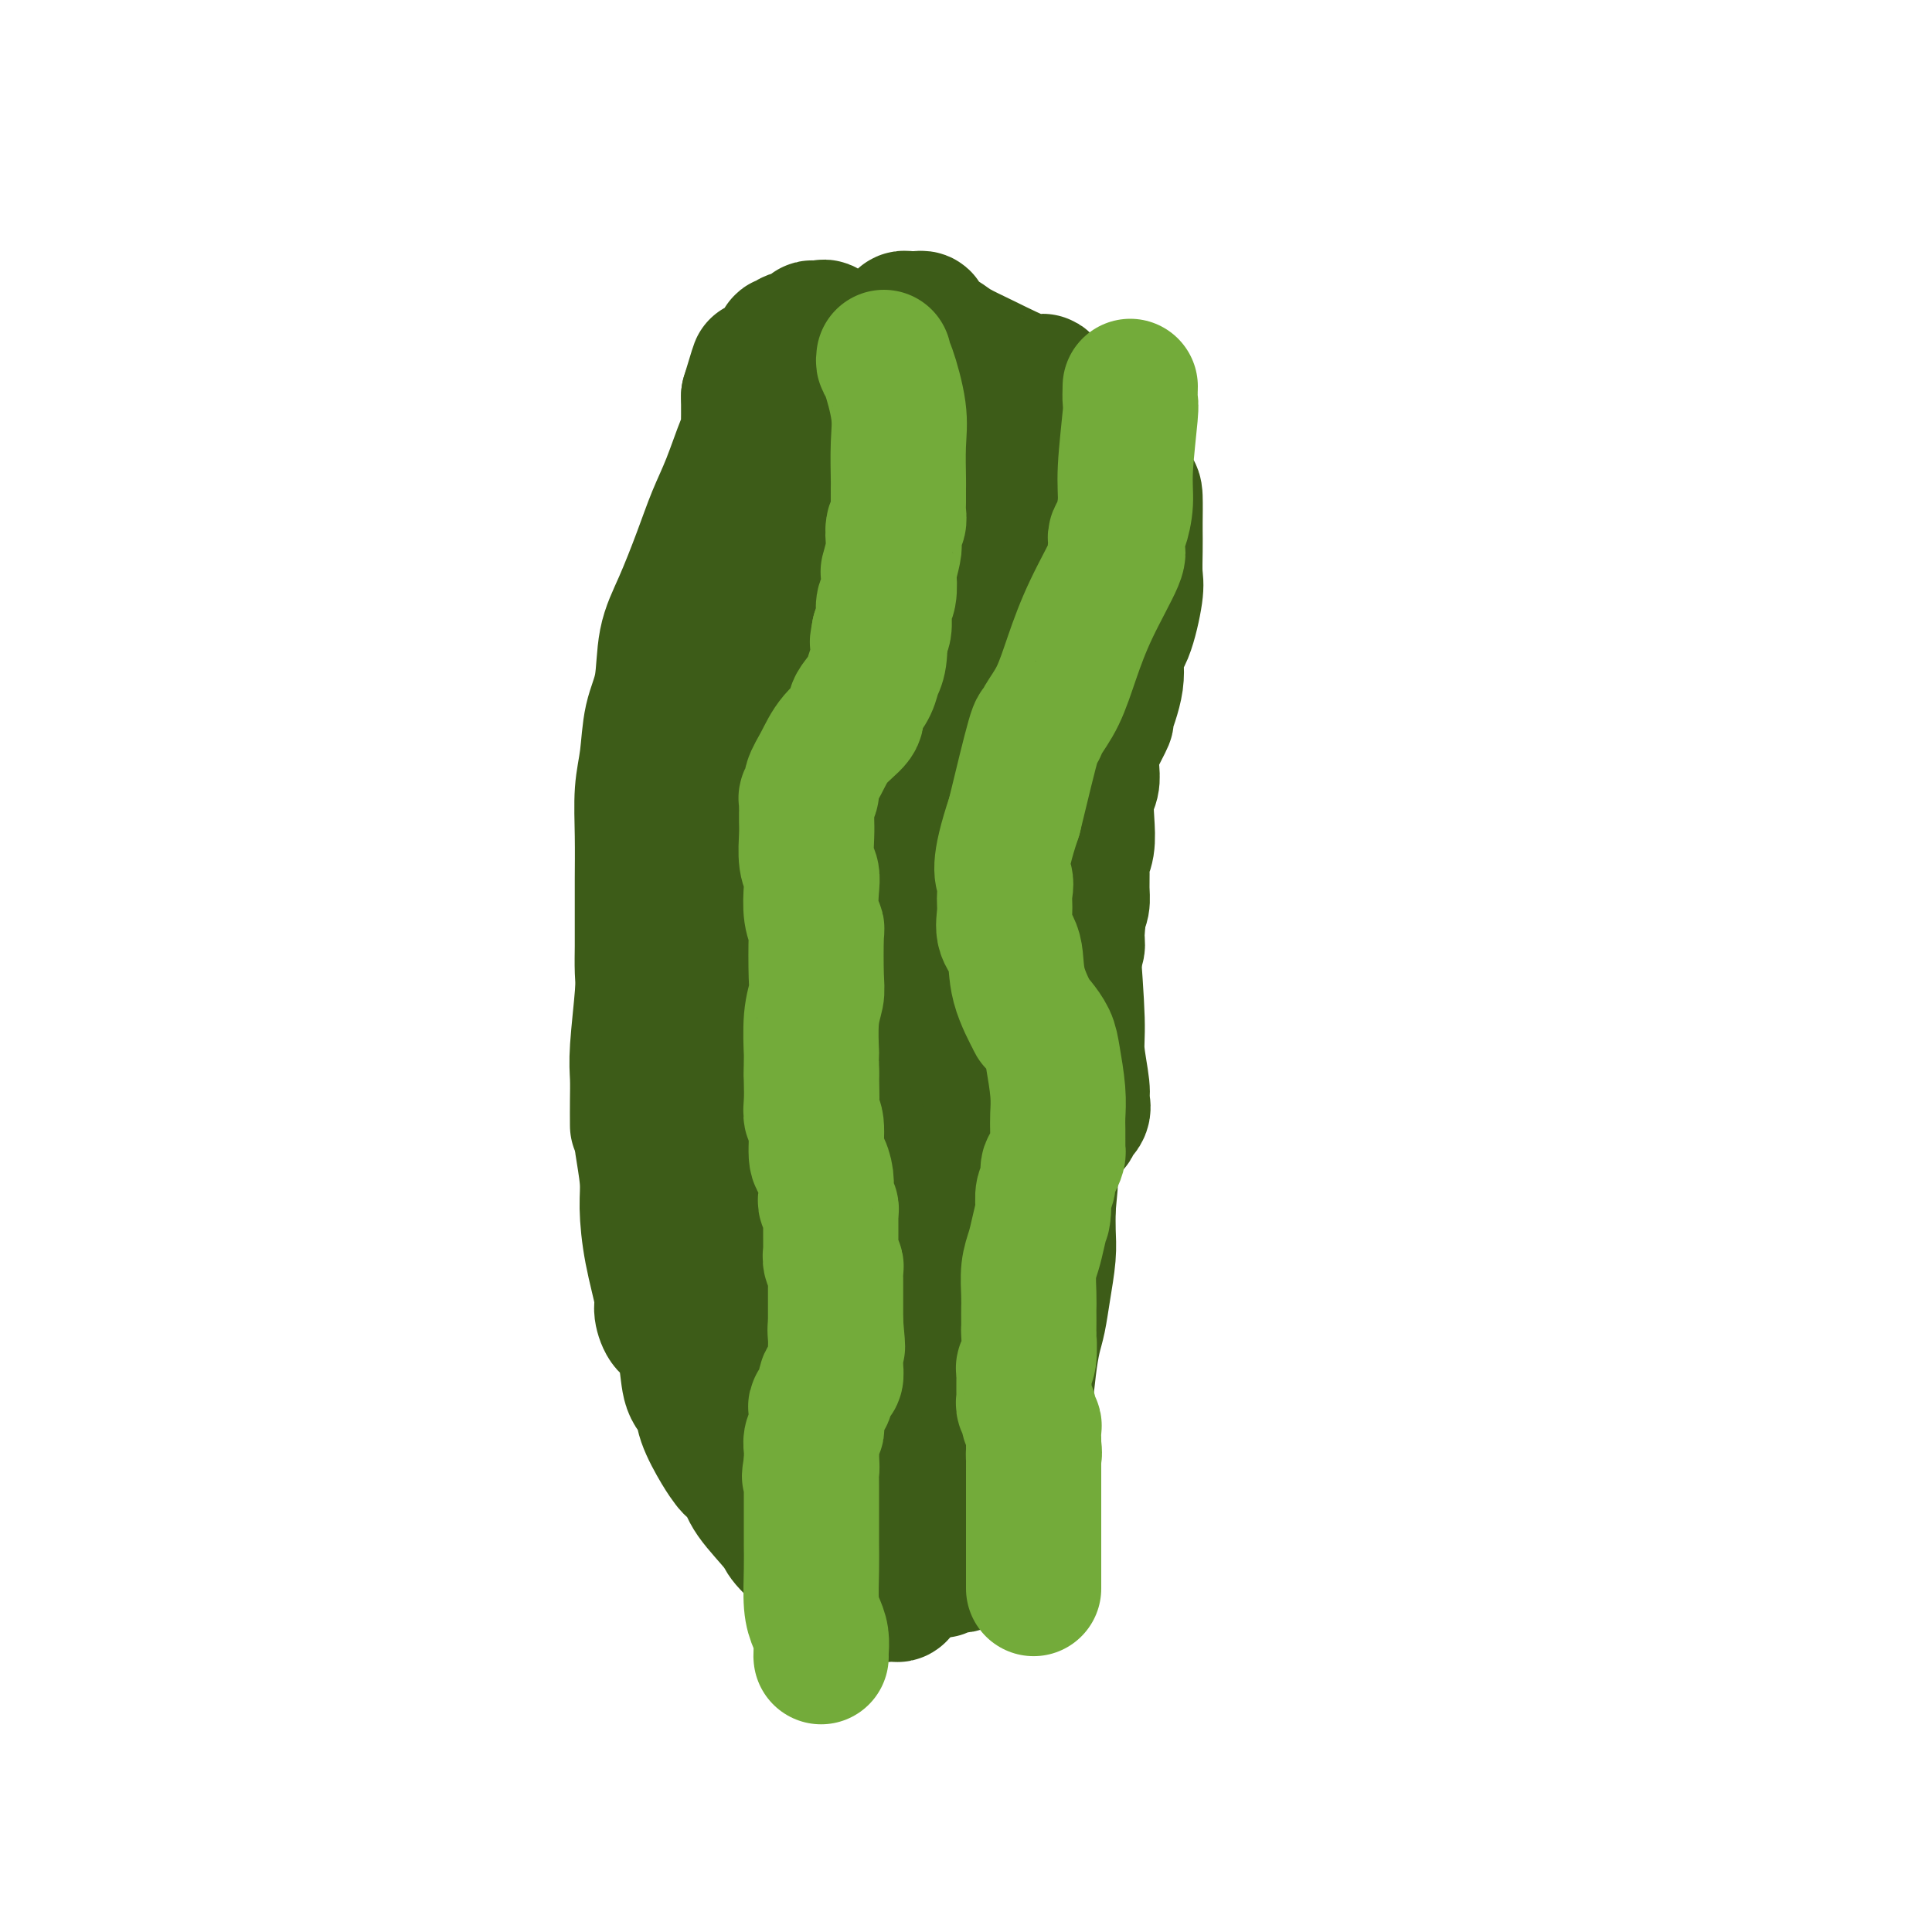 <svg viewBox='0 0 400 400' version='1.1' xmlns='http://www.w3.org/2000/svg' xmlns:xlink='http://www.w3.org/1999/xlink'><g fill='none' stroke='#3D5C18' stroke-width='28' stroke-linecap='round' stroke-linejoin='round'><path d='M132,233c-0.008,-1.648 -0.016,-3.296 0,-5c0.016,-1.704 0.057,-3.465 0,-5c-0.057,-1.535 -0.211,-2.846 0,-6c0.211,-3.154 0.789,-8.152 1,-11c0.211,-2.848 0.057,-3.545 0,-5c-0.057,-1.455 -0.015,-3.666 0,-5c0.015,-1.334 0.003,-1.790 0,-3c-0.003,-1.210 0.002,-3.173 0,-5c-0.002,-1.827 -0.013,-3.516 0,-6c0.013,-2.484 0.049,-5.763 0,-9c-0.049,-3.237 -0.183,-6.433 0,-9c0.183,-2.567 0.684,-4.506 1,-7c0.316,-2.494 0.447,-5.543 1,-8c0.553,-2.457 1.526,-4.322 2,-7c0.474,-2.678 0.447,-6.168 1,-9c0.553,-2.832 1.685,-5.004 3,-8c1.315,-2.996 2.811,-6.815 4,-10c1.189,-3.185 2.070,-5.735 3,-8c0.930,-2.265 1.909,-4.246 3,-7c1.091,-2.754 2.292,-6.282 3,-8c0.708,-1.718 0.922,-1.626 1,-2c0.078,-0.374 0.021,-1.214 0,-2c-0.021,-0.786 -0.006,-1.516 0,-2c0.006,-0.484 0.002,-0.721 0,-1c-0.002,-0.279 -0.000,-0.601 0,-1c0.000,-0.399 0.000,-0.877 0,-1c-0.000,-0.123 -0.000,0.108 0,0c0.000,-0.108 0.000,-0.554 0,-1'/><path d='M155,82c3.267,-10.843 1.435,-4.449 1,-2c-0.435,2.449 0.528,0.953 1,0c0.472,-0.953 0.452,-1.365 1,-2c0.548,-0.635 1.662,-1.494 2,-2c0.338,-0.506 -0.102,-0.660 0,-1c0.102,-0.340 0.744,-0.866 1,-1c0.256,-0.134 0.125,0.122 0,0c-0.125,-0.122 -0.244,-0.624 0,-1c0.244,-0.376 0.851,-0.625 1,-1c0.149,-0.375 -0.161,-0.875 0,-1c0.161,-0.125 0.792,0.124 1,0c0.208,-0.124 -0.008,-0.621 1,-1c1.008,-0.379 3.239,-0.640 4,-1c0.761,-0.360 0.050,-0.820 0,-1c-0.050,-0.180 0.560,-0.081 1,0c0.440,0.081 0.709,0.143 1,0c0.291,-0.143 0.604,-0.493 1,0c0.396,0.493 0.877,1.829 2,3c1.123,1.171 2.890,2.179 4,3c1.110,0.821 1.564,1.456 3,3c1.436,1.544 3.853,3.998 6,5c2.147,1.002 4.024,0.552 5,1c0.976,0.448 1.049,1.794 2,3c0.951,1.206 2.778,2.271 4,3c1.222,0.729 1.840,1.120 3,2c1.160,0.880 2.863,2.247 4,4c1.137,1.753 1.707,3.893 3,6c1.293,2.107 3.310,4.183 5,7c1.690,2.817 3.054,6.376 4,9c0.946,2.624 1.473,4.312 2,6'/><path d='M218,123c2.497,4.753 1.741,2.634 2,3c0.259,0.366 1.534,3.215 2,5c0.466,1.785 0.125,2.505 0,3c-0.125,0.495 -0.033,0.766 0,2c0.033,1.234 0.009,3.431 0,5c-0.009,1.569 -0.002,2.510 0,4c0.002,1.490 0.001,3.530 0,6c-0.001,2.470 -0.000,5.371 0,7c0.000,1.629 0.000,1.987 0,5c-0.000,3.013 -0.000,8.680 0,12c0.000,3.320 0.000,4.291 0,5c-0.000,0.709 -0.000,1.156 0,2c0.000,0.844 0.000,2.086 0,3c-0.000,0.914 -0.000,1.500 0,2c0.000,0.500 0.000,0.916 0,2c-0.000,1.084 -0.000,2.838 0,4c0.000,1.162 0.000,1.733 0,3c-0.000,1.267 -0.000,3.229 0,5c0.000,1.771 0.001,3.349 0,4c-0.001,0.651 -0.004,0.374 0,1c0.004,0.626 0.016,2.154 0,3c-0.016,0.846 -0.060,1.009 0,1c0.060,-0.009 0.224,-0.191 0,1c-0.224,1.191 -0.834,3.757 -1,5c-0.166,1.243 0.114,1.165 0,3c-0.114,1.835 -0.623,5.583 -1,8c-0.377,2.417 -0.623,3.504 -1,5c-0.377,1.496 -0.885,3.401 -1,5c-0.115,1.599 0.161,2.892 0,4c-0.161,1.108 -0.760,2.031 -1,3c-0.240,0.969 -0.120,1.985 0,3'/><path d='M217,247c-0.897,6.489 -0.639,3.711 -1,3c-0.361,-0.711 -1.340,0.644 -2,2c-0.660,1.356 -1.002,2.712 -1,4c0.002,1.288 0.348,2.508 0,4c-0.348,1.492 -1.388,3.255 -3,6c-1.612,2.745 -3.795,6.472 -5,9c-1.205,2.528 -1.432,3.858 -2,5c-0.568,1.142 -1.477,2.098 -2,3c-0.523,0.902 -0.661,1.752 -1,2c-0.339,0.248 -0.878,-0.105 -1,0c-0.122,0.105 0.175,0.669 0,1c-0.175,0.331 -0.821,0.428 -1,1c-0.179,0.572 0.109,1.619 0,2c-0.109,0.381 -0.617,0.096 -1,1c-0.383,0.904 -0.642,2.998 -1,4c-0.358,1.002 -0.814,0.912 -1,1c-0.186,0.088 -0.102,0.352 0,1c0.102,0.648 0.223,1.679 0,2c-0.223,0.321 -0.791,-0.069 -1,0c-0.209,0.069 -0.060,0.596 0,1c0.060,0.404 0.031,0.683 0,1c-0.031,0.317 -0.065,0.670 0,1c0.065,0.330 0.228,0.638 0,1c-0.228,0.362 -0.846,0.780 -1,1c-0.154,0.220 0.156,0.244 0,1c-0.156,0.756 -0.776,2.244 -1,3c-0.224,0.756 -0.050,0.780 0,1c0.050,0.220 -0.025,0.636 0,1c0.025,0.364 0.150,0.675 0,1c-0.150,0.325 -0.575,0.662 -1,1'/><path d='M191,311c-4.018,10.111 -1.063,3.389 0,1c1.063,-2.389 0.233,-0.445 0,1c-0.233,1.445 0.130,2.390 0,3c-0.130,0.610 -0.753,0.885 -1,2c-0.247,1.115 -0.118,3.070 0,4c0.118,0.930 0.224,0.837 0,1c-0.224,0.163 -0.777,0.584 -1,1c-0.223,0.416 -0.115,0.828 0,1c0.115,0.172 0.237,0.105 0,0c-0.237,-0.105 -0.834,-0.248 -1,0c-0.166,0.248 0.099,0.889 0,1c-0.099,0.111 -0.562,-0.306 -1,0c-0.438,0.306 -0.852,1.336 -1,2c-0.148,0.664 -0.028,0.962 0,1c0.028,0.038 -0.034,-0.185 0,0c0.034,0.185 0.163,0.778 0,1c-0.163,0.222 -0.618,0.073 -1,0c-0.382,-0.073 -0.690,-0.071 -1,0c-0.310,0.071 -0.622,0.211 -1,0c-0.378,-0.211 -0.822,-0.775 -1,-1c-0.178,-0.225 -0.089,-0.113 0,0'/><path d='M182,329c-1.587,0.610 -2.053,0.136 -3,0c-0.947,-0.136 -2.373,0.065 -3,0c-0.627,-0.065 -0.455,-0.395 -1,-1c-0.545,-0.605 -1.805,-1.485 -3,-2c-1.195,-0.515 -2.323,-0.665 -3,-1c-0.677,-0.335 -0.901,-0.856 -2,-2c-1.099,-1.144 -3.072,-2.912 -4,-4c-0.928,-1.088 -0.812,-1.495 -2,-3c-1.188,-1.505 -3.682,-4.108 -5,-6c-1.318,-1.892 -1.460,-3.072 -2,-4c-0.540,-0.928 -1.477,-1.603 -2,-2c-0.523,-0.397 -0.630,-0.515 -1,-1c-0.370,-0.485 -1.001,-1.335 -2,-3c-0.999,-1.665 -2.364,-4.145 -3,-6c-0.636,-1.855 -0.541,-3.087 -1,-4c-0.459,-0.913 -1.472,-1.509 -2,-3c-0.528,-1.491 -0.570,-3.878 -1,-6c-0.430,-2.122 -1.246,-3.978 -2,-5c-0.754,-1.022 -1.446,-1.210 -2,-2c-0.554,-0.790 -0.971,-2.182 -1,-3c-0.029,-0.818 0.328,-1.064 0,-3c-0.328,-1.936 -1.342,-5.564 -2,-9c-0.658,-3.436 -0.961,-6.680 -1,-9c-0.039,-2.320 0.186,-3.717 0,-6c-0.186,-2.283 -0.782,-5.451 -1,-7c-0.218,-1.549 -0.058,-1.479 0,-2c0.058,-0.521 0.016,-1.635 0,-2c-0.016,-0.365 -0.004,0.017 0,0c0.004,-0.017 0.001,-0.433 0,-1c-0.001,-0.567 -0.001,-1.283 0,-2'/><path d='M133,230c-0.397,-6.295 0.611,-1.533 1,0c0.389,1.533 0.161,-0.163 0,-1c-0.161,-0.837 -0.254,-0.815 0,-1c0.254,-0.185 0.857,-0.575 1,-1c0.143,-0.425 -0.172,-0.884 0,-1c0.172,-0.116 0.831,0.109 1,0c0.169,-0.109 -0.151,-0.554 0,-1c0.151,-0.446 0.772,-0.894 1,-1c0.228,-0.106 0.061,0.129 0,0c-0.061,-0.129 -0.017,-0.621 0,-1c0.017,-0.379 0.005,-0.643 0,-1c-0.005,-0.357 -0.005,-0.806 0,-1c0.005,-0.194 0.016,-0.134 0,0c-0.016,0.134 -0.057,0.342 0,1c0.057,0.658 0.212,1.766 0,2c-0.212,0.234 -0.790,-0.406 -1,0c-0.210,0.406 -0.053,1.856 0,3c0.053,1.144 0.000,1.980 0,3c-0.000,1.020 0.052,2.225 0,3c-0.052,0.775 -0.208,1.121 0,2c0.208,0.879 0.780,2.291 1,3c0.220,0.709 0.089,0.714 0,1c-0.089,0.286 -0.137,0.853 0,2c0.137,1.147 0.459,2.874 1,4c0.541,1.126 1.299,1.649 2,4c0.701,2.351 1.343,6.529 2,10c0.657,3.471 1.328,6.236 2,9'/><path d='M144,268c1.654,6.837 2.288,10.429 3,13c0.712,2.571 1.500,4.122 2,6c0.500,1.878 0.711,4.083 1,7c0.289,2.917 0.656,6.547 1,8c0.344,1.453 0.667,0.728 1,1c0.333,0.272 0.677,1.541 1,2c0.323,0.459 0.624,0.108 1,0c0.376,-0.108 0.825,0.027 1,0c0.175,-0.027 0.074,-0.218 0,0c-0.074,0.218 -0.121,0.843 0,1c0.121,0.157 0.410,-0.154 1,0c0.590,0.154 1.482,0.773 2,1c0.518,0.227 0.664,0.061 1,0c0.336,-0.061 0.863,-0.016 1,0c0.137,0.016 -0.115,0.004 0,0c0.115,-0.004 0.598,-0.001 1,0c0.402,0.001 0.724,0.000 1,0c0.276,-0.000 0.508,-0.000 1,0c0.492,0.000 1.246,0.000 2,0'/><path d='M165,307c2.467,0.774 1.635,0.207 2,0c0.365,-0.207 1.929,-0.056 3,0c1.071,0.056 1.650,0.015 2,0c0.350,-0.015 0.471,-0.005 1,0c0.529,0.005 1.465,0.004 2,0c0.535,-0.004 0.668,-0.011 1,0c0.332,0.011 0.862,0.041 1,0c0.138,-0.041 -0.117,-0.153 0,0c0.117,0.153 0.607,0.571 1,0c0.393,-0.571 0.691,-2.133 1,-3c0.309,-0.867 0.629,-1.041 1,-1c0.371,0.041 0.794,0.296 1,0c0.206,-0.296 0.197,-1.142 1,-2c0.803,-0.858 2.420,-1.728 4,-3c1.580,-1.272 3.125,-2.947 4,-4c0.875,-1.053 1.082,-1.484 2,-3c0.918,-1.516 2.547,-4.117 3,-6c0.453,-1.883 -0.270,-3.046 0,-4c0.270,-0.954 1.533,-1.697 2,-3c0.467,-1.303 0.137,-3.165 0,-5c-0.137,-1.835 -0.082,-3.643 0,-5c0.082,-1.357 0.191,-2.262 0,-3c-0.191,-0.738 -0.682,-1.310 -1,-3c-0.318,-1.690 -0.464,-4.497 -1,-6c-0.536,-1.503 -1.464,-1.703 -2,-3c-0.536,-1.297 -0.682,-3.693 -1,-7c-0.318,-3.307 -0.809,-7.527 -1,-12c-0.191,-4.473 -0.082,-9.199 0,-12c0.082,-2.801 0.137,-3.677 0,-5c-0.137,-1.323 -0.468,-3.092 0,-5c0.468,-1.908 1.734,-3.954 3,-6'/><path d='M194,206c1.002,-6.256 2.006,-7.895 3,-10c0.994,-2.105 1.979,-4.676 3,-7c1.021,-2.324 2.077,-4.401 3,-7c0.923,-2.599 1.711,-5.718 2,-7c0.289,-1.282 0.078,-0.725 0,-1c-0.078,-0.275 -0.023,-1.381 0,-2c0.023,-0.619 0.014,-0.752 0,-1c-0.014,-0.248 -0.033,-0.611 0,-1c0.033,-0.389 0.117,-0.803 0,-1c-0.117,-0.197 -0.437,-0.176 -1,0c-0.563,0.176 -1.370,0.508 -2,1c-0.630,0.492 -1.083,1.143 -2,2c-0.917,0.857 -2.298,1.920 -3,3c-0.702,1.080 -0.724,2.176 -1,3c-0.276,0.824 -0.807,1.376 -1,2c-0.193,0.624 -0.048,1.318 0,2c0.048,0.682 -0.002,1.351 0,2c0.002,0.649 0.057,1.279 0,2c-0.057,0.721 -0.226,1.532 0,3c0.226,1.468 0.845,3.594 1,6c0.155,2.406 -0.155,5.092 0,7c0.155,1.908 0.774,3.037 1,4c0.226,0.963 0.060,1.760 0,5c-0.060,3.240 -0.014,8.924 0,13c0.014,4.076 -0.004,6.543 0,8c0.004,1.457 0.030,1.905 0,3c-0.030,1.095 -0.116,2.838 0,4c0.116,1.162 0.433,1.745 0,2c-0.433,0.255 -1.617,0.184 -2,1c-0.383,0.816 0.033,2.519 0,4c-0.033,1.481 -0.517,2.741 -1,4'/><path d='M194,250c-0.848,2.261 -1.469,2.414 -2,3c-0.531,0.586 -0.973,1.606 -1,2c-0.027,0.394 0.362,0.162 0,0c-0.362,-0.162 -1.476,-0.254 -2,0c-0.524,0.254 -0.458,0.855 -1,1c-0.542,0.145 -1.692,-0.167 -2,0c-0.308,0.167 0.225,0.812 0,1c-0.225,0.188 -1.209,-0.080 -2,1c-0.791,1.080 -1.388,3.507 -2,5c-0.612,1.493 -1.240,2.050 -2,3c-0.760,0.950 -1.654,2.292 -2,3c-0.346,0.708 -0.145,0.781 0,1c0.145,0.219 0.235,0.583 0,1c-0.235,0.417 -0.795,0.885 -1,1c-0.205,0.115 -0.055,-0.124 0,1c0.055,1.124 0.015,3.611 0,5c-0.015,1.389 -0.004,1.681 0,2c0.004,0.319 0.001,0.664 0,1c-0.001,0.336 -0.000,0.663 0,1c0.000,0.337 0.000,0.686 0,1c-0.000,0.314 -0.000,0.595 0,1c0.000,0.405 0.000,0.935 0,1c-0.000,0.065 -0.000,-0.333 0,0c0.000,0.333 0.000,1.399 0,2c-0.000,0.601 -0.000,0.739 0,1c0.000,0.261 0.000,0.646 0,1c-0.000,0.354 -0.000,0.677 0,1'/><path d='M177,290c-0.114,3.499 0.101,1.746 -1,0c-1.101,-1.746 -3.516,-3.485 -5,-5c-1.484,-1.515 -2.035,-2.805 -3,-4c-0.965,-1.195 -2.342,-2.293 -3,-3c-0.658,-0.707 -0.596,-1.021 -1,-2c-0.404,-0.979 -1.275,-2.622 -2,-4c-0.725,-1.378 -1.305,-2.490 -2,-4c-0.695,-1.510 -1.507,-3.417 -3,-9c-1.493,-5.583 -3.669,-14.843 -5,-21c-1.331,-6.157 -1.816,-9.212 -2,-12c-0.184,-2.788 -0.065,-5.310 0,-7c0.065,-1.690 0.077,-2.550 0,-3c-0.077,-0.450 -0.241,-0.492 0,-1c0.241,-0.508 0.888,-1.482 1,-4c0.112,-2.518 -0.310,-6.579 0,-9c0.310,-2.421 1.351,-3.203 2,-5c0.649,-1.797 0.906,-4.610 1,-6c0.094,-1.390 0.024,-1.358 0,-2c-0.024,-0.642 -0.002,-1.958 0,-3c0.002,-1.042 -0.014,-1.810 0,-3c0.014,-1.190 0.060,-2.804 0,-4c-0.060,-1.196 -0.227,-1.976 0,-4c0.227,-2.024 0.846,-5.291 1,-7c0.154,-1.709 -0.158,-1.858 0,-3c0.158,-1.142 0.787,-3.277 1,-5c0.213,-1.723 0.010,-3.033 0,-4c-0.010,-0.967 0.173,-1.589 1,-4c0.827,-2.411 2.300,-6.611 3,-10c0.700,-3.389 0.629,-5.968 1,-8c0.371,-2.032 1.186,-3.516 2,-5'/><path d='M163,129c1.249,-5.504 0.873,-5.763 1,-6c0.127,-0.237 0.759,-0.452 1,-1c0.241,-0.548 0.092,-1.430 0,-2c-0.092,-0.570 -0.127,-0.829 0,-1c0.127,-0.171 0.416,-0.253 1,-1c0.584,-0.747 1.463,-2.157 2,-3c0.537,-0.843 0.732,-1.119 1,-2c0.268,-0.881 0.608,-2.369 1,-4c0.392,-1.631 0.837,-3.406 1,-4c0.163,-0.594 0.044,-0.005 0,0c-0.044,0.005 -0.012,-0.572 0,-1c0.012,-0.428 0.006,-0.706 0,-1c-0.006,-0.294 -0.012,-0.604 0,-1c0.012,-0.396 0.042,-0.880 0,-1c-0.042,-0.120 -0.155,0.123 0,0c0.155,-0.123 0.577,-0.611 1,-1c0.423,-0.389 0.846,-0.679 1,-1c0.154,-0.321 0.041,-0.674 0,-1c-0.041,-0.326 -0.008,-0.624 0,-1c0.008,-0.376 -0.009,-0.830 0,-1c0.009,-0.170 0.044,-0.056 0,0c-0.044,0.056 -0.166,0.054 0,0c0.166,-0.054 0.619,-0.158 1,0c0.381,0.158 0.691,0.579 1,1'/><path d='M175,97c2.019,-4.998 1.066,-1.493 1,0c-0.066,1.493 0.756,0.973 1,1c0.244,0.027 -0.089,0.602 0,1c0.089,0.398 0.600,0.619 1,1c0.400,0.381 0.690,0.921 1,1c0.310,0.079 0.641,-0.305 1,0c0.359,0.305 0.746,1.297 1,2c0.254,0.703 0.375,1.118 1,2c0.625,0.882 1.754,2.233 3,4c1.246,1.767 2.611,3.952 4,6c1.389,2.048 2.804,3.960 5,6c2.196,2.040 5.175,4.208 7,6c1.825,1.792 2.496,3.206 3,4c0.504,0.794 0.842,0.967 2,2c1.158,1.033 3.136,2.928 4,4c0.864,1.072 0.612,1.323 1,3c0.388,1.677 1.414,4.780 2,7c0.586,2.220 0.730,3.556 2,9c1.270,5.444 3.665,14.995 5,22c1.335,7.005 1.611,11.462 2,17c0.389,5.538 0.891,12.155 1,16c0.109,3.845 -0.175,4.918 0,7c0.175,2.082 0.810,5.172 1,7c0.190,1.828 -0.066,2.392 0,3c0.066,0.608 0.453,1.259 0,2c-0.453,0.741 -1.748,1.570 -2,2c-0.252,0.430 0.537,0.461 0,1c-0.537,0.539 -2.402,1.588 -4,3c-1.598,1.412 -2.930,3.188 -4,5c-1.070,1.812 -1.877,3.661 -3,6c-1.123,2.339 -2.561,5.170 -4,8'/><path d='M207,255c-3.100,4.359 -2.350,1.756 -2,1c0.350,-0.756 0.301,0.333 0,1c-0.301,0.667 -0.854,0.911 -1,1c-0.146,0.089 0.115,0.024 0,0c-0.115,-0.024 -0.605,-0.006 -1,0c-0.395,0.006 -0.694,-0.002 -1,0c-0.306,0.002 -0.617,0.012 -1,0c-0.383,-0.012 -0.838,-0.045 -1,0c-0.162,0.045 -0.032,0.170 0,0c0.032,-0.170 -0.033,-0.634 0,-1c0.033,-0.366 0.165,-0.636 0,-1c-0.165,-0.364 -0.626,-0.824 -1,-1c-0.374,-0.176 -0.660,-0.068 -1,-1c-0.340,-0.932 -0.732,-2.904 -1,-4c-0.268,-1.096 -0.412,-1.317 -1,-4c-0.588,-2.683 -1.621,-7.828 -2,-12c-0.379,-4.172 -0.104,-7.370 0,-13c0.104,-5.630 0.037,-13.690 0,-18c-0.037,-4.310 -0.045,-4.868 0,-7c0.045,-2.132 0.142,-5.838 1,-10c0.858,-4.162 2.479,-8.778 3,-12c0.521,-3.222 -0.056,-5.048 0,-7c0.056,-1.952 0.744,-4.028 1,-6c0.256,-1.972 0.079,-3.838 0,-5c-0.079,-1.162 -0.060,-1.618 0,-3c0.060,-1.382 0.160,-3.690 0,-5c-0.160,-1.310 -0.582,-1.622 -1,-3c-0.418,-1.378 -0.834,-3.822 -1,-5c-0.166,-1.178 -0.083,-1.089 0,-1'/><path d='M197,139c-0.552,-3.992 -0.931,-2.971 -1,-3c-0.069,-0.029 0.174,-1.107 0,-2c-0.174,-0.893 -0.765,-1.602 -1,-2c-0.235,-0.398 -0.114,-0.485 0,-1c0.114,-0.515 0.223,-1.458 0,-2c-0.223,-0.542 -0.777,-0.683 -1,-1c-0.223,-0.317 -0.115,-0.811 0,-1c0.115,-0.189 0.238,-0.072 0,0c-0.238,0.072 -0.838,0.100 -1,0c-0.162,-0.100 0.112,-0.328 0,0c-0.112,0.328 -0.612,1.211 -1,2c-0.388,0.789 -0.666,1.485 -1,3c-0.334,1.515 -0.724,3.848 -1,5c-0.276,1.152 -0.439,1.122 -1,2c-0.561,0.878 -1.522,2.664 -2,4c-0.478,1.336 -0.475,2.223 -1,3c-0.525,0.777 -1.577,1.444 -4,7c-2.423,5.556 -6.216,15.999 -10,27c-3.784,11.001 -7.560,22.558 -10,32c-2.440,9.442 -3.543,16.767 -4,23c-0.457,6.233 -0.266,11.373 0,14c0.266,2.627 0.607,2.739 1,3c0.393,0.261 0.837,0.669 1,1c0.163,0.331 0.044,0.583 0,1c-0.044,0.417 -0.012,0.997 0,1c0.012,0.003 0.003,-0.571 0,0c-0.003,0.571 -0.002,2.285 0,4'/><path d='M160,259c0.216,4.209 -0.244,2.733 0,3c0.244,0.267 1.192,2.278 2,5c0.808,2.722 1.474,6.154 2,8c0.526,1.846 0.910,2.106 1,3c0.090,0.894 -0.116,2.422 0,3c0.116,0.578 0.552,0.205 1,0c0.448,-0.205 0.908,-0.244 1,0c0.092,0.244 -0.184,0.770 0,1c0.184,0.230 0.828,0.163 1,0c0.172,-0.163 -0.127,-0.423 0,0c0.127,0.423 0.679,1.529 1,2c0.321,0.471 0.412,0.308 1,1c0.588,0.692 1.674,2.241 2,3c0.326,0.759 -0.109,0.728 0,1c0.109,0.272 0.761,0.846 1,1c0.239,0.154 0.064,-0.113 0,0c-0.064,0.113 -0.017,0.606 0,1c0.017,0.394 0.003,0.687 0,1c-0.003,0.313 0.006,0.644 0,1c-0.006,0.356 -0.026,0.737 0,1c0.026,0.263 0.100,0.408 0,1c-0.100,0.592 -0.372,1.631 0,3c0.372,1.369 1.388,3.068 2,5c0.612,1.932 0.819,4.097 1,6c0.181,1.903 0.338,3.544 1,5c0.662,1.456 1.831,2.728 3,4'/><path d='M180,318c3.338,9.472 1.683,3.652 1,2c-0.683,-1.652 -0.394,0.864 0,2c0.394,1.136 0.893,0.893 1,1c0.107,0.107 -0.179,0.565 0,1c0.179,0.435 0.822,0.849 1,1c0.178,0.151 -0.111,0.041 0,0c0.111,-0.041 0.621,-0.011 1,0c0.379,0.011 0.626,0.003 1,0c0.374,-0.003 0.874,-0.001 1,0c0.126,0.001 -0.121,0.000 0,0c0.121,-0.000 0.611,-0.000 1,0c0.389,0.000 0.678,0.000 1,0c0.322,-0.000 0.678,0.000 1,0c0.322,-0.000 0.611,-0.000 1,0c0.389,0.000 0.877,0.000 1,0c0.123,-0.000 -0.121,-0.000 0,0c0.121,0.000 0.605,0.001 1,0c0.395,-0.001 0.701,-0.004 1,0c0.299,0.004 0.591,0.015 1,0c0.409,-0.015 0.936,-0.056 1,0c0.064,0.056 -0.334,0.208 0,0c0.334,-0.208 1.399,-0.777 2,-1c0.601,-0.223 0.739,-0.098 1,0c0.261,0.098 0.646,0.171 1,0c0.354,-0.171 0.677,-0.585 1,-1'/><path d='M200,323c2.586,-0.306 0.552,-0.072 0,0c-0.552,0.072 0.377,-0.018 1,0c0.623,0.018 0.938,0.145 1,0c0.062,-0.145 -0.129,-0.560 0,-1c0.129,-0.440 0.577,-0.905 1,-1c0.423,-0.095 0.819,0.178 1,0c0.181,-0.178 0.146,-0.808 0,-1c-0.146,-0.192 -0.404,0.056 0,0c0.404,-0.056 1.471,-0.414 2,-1c0.529,-0.586 0.520,-1.399 1,-2c0.480,-0.601 1.449,-0.991 2,-2c0.551,-1.009 0.683,-2.638 1,-4c0.317,-1.362 0.817,-2.458 1,-3c0.183,-0.542 0.049,-0.528 0,-1c-0.049,-0.472 -0.013,-1.428 0,-2c0.013,-0.572 0.003,-0.761 0,-1c-0.003,-0.239 0.002,-0.528 0,-1c-0.002,-0.472 -0.012,-1.128 0,-2c0.012,-0.872 0.045,-1.959 0,-3c-0.045,-1.041 -0.167,-2.037 0,-3c0.167,-0.963 0.622,-1.893 1,-4c0.378,-2.107 0.679,-5.392 1,-8c0.321,-2.608 0.660,-4.538 1,-6c0.340,-1.462 0.679,-2.455 1,-4c0.321,-1.545 0.622,-3.641 1,-6c0.378,-2.359 0.833,-4.981 1,-7c0.167,-2.019 0.048,-3.434 0,-5c-0.048,-1.566 -0.024,-3.283 0,-5'/><path d='M217,250c0.928,-9.450 0.249,-4.074 0,-3c-0.249,1.074 -0.067,-2.154 0,-4c0.067,-1.846 0.018,-2.311 0,-3c-0.018,-0.689 -0.005,-1.602 0,-2c0.005,-0.398 0.002,-0.281 0,-1c-0.002,-0.719 -0.005,-2.276 0,-3c0.005,-0.724 0.016,-0.617 0,-1c-0.016,-0.383 -0.061,-1.255 0,-2c0.061,-0.745 0.226,-1.362 0,-2c-0.226,-0.638 -0.844,-1.298 -1,-2c-0.156,-0.702 0.151,-1.445 0,-2c-0.151,-0.555 -0.758,-0.922 -1,-1c-0.242,-0.078 -0.117,0.134 0,0c0.117,-0.134 0.228,-0.614 0,-1c-0.228,-0.386 -0.793,-0.677 -1,-1c-0.207,-0.323 -0.054,-0.678 0,-1c0.054,-0.322 0.011,-0.610 0,-1c-0.011,-0.390 0.011,-0.882 0,-1c-0.011,-0.118 -0.055,0.139 0,0c0.055,-0.139 0.211,-0.674 0,-1c-0.211,-0.326 -0.787,-0.443 -1,-1c-0.213,-0.557 -0.061,-1.554 0,-2c0.061,-0.446 0.031,-0.342 0,-1c-0.031,-0.658 -0.063,-2.079 0,-3c0.063,-0.921 0.220,-1.341 0,-2c-0.220,-0.659 -0.819,-1.555 -1,-2c-0.181,-0.445 0.055,-0.439 0,-1c-0.055,-0.561 -0.399,-1.690 -1,-3c-0.601,-1.310 -1.457,-2.803 -2,-4c-0.543,-1.197 -0.771,-2.099 -1,-3'/><path d='M208,196c-2.363,-6.693 -3.771,-5.926 -5,-6c-1.229,-0.074 -2.279,-0.990 -4,-3c-1.721,-2.010 -4.111,-5.113 -6,-7c-1.889,-1.887 -3.276,-2.558 -4,-3c-0.724,-0.442 -0.785,-0.656 -1,-1c-0.215,-0.344 -0.586,-0.817 -1,-1c-0.414,-0.183 -0.872,-0.075 -1,0c-0.128,0.075 0.074,0.117 0,0c-0.074,-0.117 -0.424,-0.394 -1,0c-0.576,0.394 -1.378,1.457 -2,2c-0.622,0.543 -1.064,0.565 -1,1c0.064,0.435 0.634,1.284 0,2c-0.634,0.716 -2.471,1.298 -3,2c-0.529,0.702 0.251,1.524 0,2c-0.251,0.476 -1.534,0.606 -2,1c-0.466,0.394 -0.114,1.051 0,2c0.114,0.949 -0.011,2.190 0,3c0.011,0.810 0.157,1.188 0,2c-0.157,0.812 -0.616,2.058 -1,4c-0.384,1.942 -0.692,4.581 -1,7c-0.308,2.419 -0.618,4.619 -1,8c-0.382,3.381 -0.838,7.944 -1,10c-0.162,2.056 -0.029,1.606 0,3c0.029,1.394 -0.045,4.633 0,7c0.045,2.367 0.208,3.861 0,5c-0.208,1.139 -0.787,1.922 -1,3c-0.213,1.078 -0.061,2.451 0,4c0.061,1.549 0.030,3.275 0,5'/><path d='M172,248c-1.083,11.476 -0.290,7.165 0,6c0.290,-1.165 0.078,0.815 0,2c-0.078,1.185 -0.021,1.576 0,2c0.021,0.424 0.007,0.880 0,1c-0.007,0.120 -0.006,-0.097 0,0c0.006,0.097 0.016,0.508 0,0c-0.016,-0.508 -0.057,-1.934 0,-3c0.057,-1.066 0.211,-1.771 0,-4c-0.211,-2.229 -0.789,-5.983 0,-15c0.789,-9.017 2.943,-23.297 4,-41c1.057,-17.703 1.016,-38.831 1,-50c-0.016,-11.169 -0.007,-12.381 0,-15c0.007,-2.619 0.013,-6.644 0,-9c-0.013,-2.356 -0.045,-3.041 0,-4c0.045,-0.959 0.166,-2.192 0,-3c-0.166,-0.808 -0.619,-1.192 -1,-2c-0.381,-0.808 -0.691,-2.040 -1,-3c-0.309,-0.960 -0.619,-1.647 -1,-3c-0.381,-1.353 -0.834,-3.371 -1,-5c-0.166,-1.629 -0.044,-2.870 0,-4c0.044,-1.130 0.012,-2.148 0,-3c-0.012,-0.852 -0.003,-1.538 0,-2c0.003,-0.462 0.001,-0.701 0,-1c-0.001,-0.299 -0.000,-0.658 0,-1c0.000,-0.342 0.000,-0.666 0,-1c-0.000,-0.334 -0.000,-0.677 0,-1c0.000,-0.323 0.000,-0.625 0,-1c-0.000,-0.375 -0.000,-0.821 0,-1c0.000,-0.179 0.000,-0.089 0,0'/><path d='M173,87c-0.618,-9.080 -0.165,-2.279 0,0c0.165,2.279 0.040,0.037 0,-1c-0.040,-1.037 0.003,-0.869 0,-1c-0.003,-0.131 -0.053,-0.560 0,-1c0.053,-0.440 0.209,-0.892 0,-1c-0.209,-0.108 -0.784,0.129 -1,0c-0.216,-0.129 -0.073,-0.623 0,-1c0.073,-0.377 0.075,-0.637 0,-1c-0.075,-0.363 -0.227,-0.829 0,-1c0.227,-0.171 0.834,-0.047 1,0c0.166,0.047 -0.109,0.017 0,0c0.109,-0.017 0.603,-0.019 1,0c0.397,0.019 0.698,0.060 1,0c0.302,-0.060 0.607,-0.222 1,0c0.393,0.222 0.875,0.829 1,1c0.125,0.171 -0.107,-0.094 0,0c0.107,0.094 0.554,0.547 1,1'/><path d='M178,82c1.183,0.094 1.141,-0.171 1,0c-0.141,0.171 -0.382,0.776 0,1c0.382,0.224 1.385,0.066 2,0c0.615,-0.066 0.841,-0.039 1,0c0.159,0.039 0.250,0.091 1,0c0.750,-0.091 2.160,-0.324 4,0c1.840,0.324 4.111,1.204 8,2c3.889,0.796 9.396,1.509 12,2c2.604,0.491 2.305,0.759 3,1c0.695,0.241 2.383,0.455 3,1c0.617,0.545 0.163,1.422 0,2c-0.163,0.578 -0.033,0.858 0,1c0.033,0.142 -0.029,0.146 0,0c0.029,-0.146 0.148,-0.442 0,0c-0.148,0.442 -0.565,1.621 -1,2c-0.435,0.379 -0.890,-0.042 -1,0c-0.110,0.042 0.125,0.547 0,1c-0.125,0.453 -0.611,0.853 -1,1c-0.389,0.147 -0.683,0.042 -1,0c-0.317,-0.042 -0.659,-0.021 -1,0'/><path d='M208,96c-0.726,0.965 -0.041,-0.122 0,-1c0.041,-0.878 -0.563,-1.548 -1,-2c-0.437,-0.452 -0.709,-0.688 -1,-1c-0.291,-0.312 -0.601,-0.702 -1,-1c-0.399,-0.298 -0.885,-0.503 -1,-1c-0.115,-0.497 0.143,-1.285 0,-2c-0.143,-0.715 -0.686,-1.359 -1,-2c-0.314,-0.641 -0.399,-1.281 -1,-2c-0.601,-0.719 -1.719,-1.517 -2,-2c-0.281,-0.483 0.275,-0.651 0,-1c-0.275,-0.349 -1.382,-0.879 -2,-1c-0.618,-0.121 -0.746,0.166 -1,0c-0.254,-0.166 -0.635,-0.784 -1,-1c-0.365,-0.216 -0.714,-0.029 -1,0c-0.286,0.029 -0.511,-0.101 -1,0c-0.489,0.101 -1.244,0.434 -2,0c-0.756,-0.434 -1.513,-1.636 -2,-2c-0.487,-0.364 -0.705,0.109 -1,0c-0.295,-0.109 -0.668,-0.800 -1,-1c-0.332,-0.200 -0.625,0.091 -1,0c-0.375,-0.091 -0.833,-0.563 -1,-1c-0.167,-0.437 -0.045,-0.838 0,-1c0.045,-0.162 0.012,-0.085 0,0c-0.012,0.085 -0.003,0.177 0,0c0.003,-0.177 0.001,-0.622 0,-1c-0.001,-0.378 -0.000,-0.689 0,-1'/><path d='M186,72c-0.138,-0.786 0.015,-0.749 0,-1c-0.015,-0.251 -0.200,-0.788 0,-1c0.200,-0.212 0.786,-0.098 1,0c0.214,0.098 0.057,0.180 0,0c-0.057,-0.180 -0.012,-0.623 0,-1c0.012,-0.377 -0.008,-0.690 0,-1c0.008,-0.310 0.043,-0.619 0,-1c-0.043,-0.381 -0.166,-0.835 0,-1c0.166,-0.165 0.619,-0.042 1,0c0.381,0.042 0.690,0.001 1,0c0.310,-0.001 0.622,0.037 1,0c0.378,-0.037 0.821,-0.150 1,0c0.179,0.150 0.092,0.564 0,1c-0.092,0.436 -0.189,0.893 0,1c0.189,0.107 0.664,-0.136 1,0c0.336,0.136 0.534,0.651 1,1c0.466,0.349 1.200,0.533 2,1c0.800,0.467 1.666,1.218 3,2c1.334,0.782 3.135,1.596 6,3c2.865,1.404 6.792,3.398 9,4c2.208,0.602 2.695,-0.189 3,0c0.305,0.189 0.428,1.359 1,2c0.572,0.641 1.592,0.755 2,1c0.408,0.245 0.204,0.623 0,1'/><path d='M219,83c4.580,2.636 1.529,0.726 1,0c-0.529,-0.726 1.463,-0.267 2,0c0.537,0.267 -0.381,0.342 0,1c0.381,0.658 2.060,1.900 3,3c0.940,1.100 1.142,2.059 2,3c0.858,0.941 2.374,1.863 3,3c0.626,1.137 0.364,2.488 1,4c0.636,1.512 2.171,3.186 3,4c0.829,0.814 0.954,0.767 1,2c0.046,1.233 0.014,3.746 0,5c-0.014,1.254 -0.009,1.249 0,2c0.009,0.751 0.022,2.257 0,4c-0.022,1.743 -0.081,3.722 0,5c0.081,1.278 0.301,1.853 0,4c-0.301,2.147 -1.122,5.864 -2,8c-0.878,2.136 -1.811,2.690 -2,4c-0.189,1.310 0.366,3.375 0,6c-0.366,2.625 -1.653,5.808 -2,7c-0.347,1.192 0.248,0.392 0,1c-0.248,0.608 -1.338,2.626 -2,4c-0.662,1.374 -0.896,2.106 -1,3c-0.104,0.894 -0.080,1.951 0,3c0.080,1.049 0.214,2.091 0,3c-0.214,0.909 -0.775,1.684 -1,3c-0.225,1.316 -0.113,3.174 0,5c0.113,1.826 0.227,3.619 0,5c-0.227,1.381 -0.796,2.348 -1,3c-0.204,0.652 -0.044,0.989 0,2c0.044,1.011 -0.026,2.695 0,4c0.026,1.305 0.150,2.230 0,3c-0.150,0.770 -0.575,1.385 -1,2'/><path d='M223,189c-1.852,12.906 -0.482,4.672 0,2c0.482,-2.672 0.077,0.219 0,2c-0.077,1.781 0.176,2.452 0,3c-0.176,0.548 -0.779,0.973 -1,2c-0.221,1.027 -0.059,2.658 0,4c0.059,1.342 0.016,2.396 0,3c-0.016,0.604 -0.003,0.757 0,2c0.003,1.243 -0.003,3.576 0,5c0.003,1.424 0.015,1.941 0,3c-0.015,1.059 -0.055,2.661 0,4c0.055,1.339 0.207,2.414 0,3c-0.207,0.586 -0.772,0.682 -1,1c-0.228,0.318 -0.118,0.859 0,1c0.118,0.141 0.243,-0.117 0,0c-0.243,0.117 -0.853,0.608 -1,1c-0.147,0.392 0.171,0.686 0,1c-0.171,0.314 -0.829,0.648 -1,1c-0.171,0.352 0.146,0.721 0,1c-0.146,0.279 -0.754,0.467 -1,1c-0.246,0.533 -0.128,1.412 0,2c0.128,0.588 0.268,0.887 0,1c-0.268,0.113 -0.945,0.040 -1,0c-0.055,-0.040 0.510,-0.049 0,0c-0.510,0.049 -2.095,0.154 -3,0c-0.905,-0.154 -1.131,-0.569 -2,-1c-0.869,-0.431 -2.380,-0.879 -3,-2c-0.620,-1.121 -0.348,-2.914 -1,-4c-0.652,-1.086 -2.226,-1.466 -3,-2c-0.774,-0.534 -0.747,-1.221 -1,-2c-0.253,-0.779 -0.787,-1.651 -1,-2c-0.213,-0.349 -0.107,-0.174 0,0'/><path d='M203,219c-1.094,-1.758 -0.829,-1.152 -1,-1c-0.171,0.152 -0.777,-0.152 -1,0c-0.223,0.152 -0.064,0.758 0,1c0.064,0.242 0.032,0.121 0,0'/></g>
<g fill='none' stroke='#73AB3A' stroke-width='28' stroke-linecap='round' stroke-linejoin='round'><path d='M183,74c-0.053,0.396 -0.105,0.793 0,1c0.105,0.207 0.368,0.225 1,2c0.632,1.775 1.634,5.309 2,8c0.366,2.691 0.098,4.541 0,7c-0.098,2.459 -0.025,5.528 0,7c0.025,1.472 0.003,1.348 0,2c-0.003,0.652 0.013,2.080 0,3c-0.013,0.920 -0.055,1.332 0,2c0.055,0.668 0.207,1.591 0,2c-0.207,0.409 -0.774,0.302 -1,1c-0.226,0.698 -0.112,2.201 0,3c0.112,0.799 0.222,0.895 0,2c-0.222,1.105 -0.778,3.218 -1,4c-0.222,0.782 -0.112,0.231 0,1c0.112,0.769 0.227,2.857 0,4c-0.227,1.143 -0.796,1.339 -1,2c-0.204,0.661 -0.044,1.785 0,2c0.044,0.215 -0.026,-0.481 0,0c0.026,0.481 0.150,2.137 0,3c-0.150,0.863 -0.575,0.931 -1,1'/><path d='M182,131c-0.633,3.581 -0.214,1.032 0,1c0.214,-0.032 0.224,2.453 0,4c-0.224,1.547 -0.684,2.156 -1,3c-0.316,0.844 -0.490,1.922 -1,3c-0.510,1.078 -1.358,2.157 -2,3c-0.642,0.843 -1.080,1.451 -1,2c0.080,0.549 0.678,1.040 0,2c-0.678,0.960 -2.630,2.390 -4,4c-1.370,1.610 -2.157,3.401 -3,5c-0.843,1.599 -1.743,3.007 -2,4c-0.257,0.993 0.127,1.572 0,2c-0.127,0.428 -0.766,0.705 -1,1c-0.234,0.295 -0.063,0.606 0,1c0.063,0.394 0.017,0.869 0,1c-0.017,0.131 -0.006,-0.082 0,0c0.006,0.082 0.005,0.458 0,1c-0.005,0.542 -0.015,1.248 0,2c0.015,0.752 0.056,1.548 0,3c-0.056,1.452 -0.207,3.559 0,5c0.207,1.441 0.774,2.215 1,3c0.226,0.785 0.113,1.582 0,3c-0.113,1.418 -0.225,3.456 0,5c0.225,1.544 0.789,2.594 1,3c0.211,0.406 0.071,0.170 0,2c-0.071,1.830 -0.071,5.728 0,8c0.071,2.272 0.215,2.918 0,4c-0.215,1.082 -0.790,2.599 -1,5c-0.210,2.401 -0.057,5.685 0,7c0.057,1.315 0.016,0.661 0,1c-0.016,0.339 -0.008,1.669 0,3'/><path d='M168,222c0.156,9.323 0.046,4.132 0,2c-0.046,-2.132 -0.027,-1.205 0,0c0.027,1.205 0.063,2.689 0,4c-0.063,1.311 -0.223,2.451 0,3c0.223,0.549 0.830,0.508 1,2c0.170,1.492 -0.098,4.518 0,6c0.098,1.482 0.561,1.419 1,2c0.439,0.581 0.853,1.805 1,3c0.147,1.195 0.025,2.362 0,3c-0.025,0.638 0.046,0.746 0,1c-0.046,0.254 -0.208,0.653 0,1c0.208,0.347 0.788,0.641 1,1c0.212,0.359 0.057,0.783 0,1c-0.057,0.217 -0.015,0.228 0,1c0.015,0.772 0.003,2.305 0,3c-0.003,0.695 0.003,0.554 0,1c-0.003,0.446 -0.015,1.481 0,2c0.015,0.519 0.057,0.524 0,1c-0.057,0.476 -0.211,1.423 0,2c0.211,0.577 0.789,0.784 1,1c0.211,0.216 0.057,0.440 0,1c-0.057,0.560 -0.015,1.455 0,2c0.015,0.545 0.004,0.740 0,1c-0.004,0.260 -0.001,0.583 0,1c0.001,0.417 0.000,0.927 0,1c-0.000,0.073 -0.000,-0.290 0,0c0.000,0.290 0.000,1.232 0,2c-0.000,0.768 -0.000,1.362 0,2c0.000,0.638 0.000,1.319 0,2'/><path d='M173,274c0.774,8.449 0.207,3.573 0,2c-0.207,-1.573 -0.056,0.157 0,1c0.056,0.843 0.015,0.799 0,1c-0.015,0.201 -0.004,0.646 0,1c0.004,0.354 0.001,0.618 0,1c-0.001,0.382 0.001,0.881 0,1c-0.001,0.119 -0.003,-0.141 0,0c0.003,0.141 0.011,0.682 0,1c-0.011,0.318 -0.042,0.413 0,1c0.042,0.587 0.156,1.666 0,2c-0.156,0.334 -0.582,-0.078 -1,0c-0.418,0.078 -0.829,0.647 -1,1c-0.171,0.353 -0.102,0.490 0,1c0.102,0.510 0.238,1.392 0,2c-0.238,0.608 -0.848,0.941 -1,1c-0.152,0.059 0.156,-0.157 0,0c-0.156,0.157 -0.774,0.686 -1,1c-0.226,0.314 -0.060,0.412 0,1c0.060,0.588 0.012,1.666 0,2c-0.012,0.334 0.011,-0.077 0,0c-0.011,0.077 -0.055,0.640 0,1c0.055,0.360 0.211,0.517 0,1c-0.211,0.483 -0.789,1.292 -1,2c-0.211,0.708 -0.057,1.313 0,2c0.057,0.687 0.015,1.454 0,2c-0.015,0.546 -0.004,0.870 0,1c0.004,0.130 0.002,0.065 0,0'/><path d='M168,303c-0.774,4.664 -0.207,1.825 0,1c0.207,-0.825 0.056,0.364 0,1c-0.056,0.636 -0.015,0.720 0,1c0.015,0.280 0.004,0.758 0,1c-0.004,0.242 -0.001,0.250 0,1c0.001,0.750 0.000,2.242 0,3c-0.000,0.758 -0.000,0.781 0,1c0.000,0.219 0.000,0.632 0,1c-0.000,0.368 -0.000,0.690 0,1c0.000,0.310 -0.000,0.608 0,1c0.000,0.392 0.000,0.879 0,1c-0.000,0.121 -0.000,-0.125 0,0c0.000,0.125 0.000,0.621 0,1c-0.000,0.379 -0.001,0.643 0,1c0.001,0.357 0.003,0.809 0,1c-0.003,0.191 -0.011,0.123 0,1c0.011,0.877 0.041,2.701 0,5c-0.041,2.299 -0.155,5.075 0,7c0.155,1.925 0.577,2.999 1,4c0.423,1.001 0.845,1.928 1,3c0.155,1.072 0.042,2.289 0,3c-0.042,0.711 -0.012,0.918 0,1c0.012,0.082 0.006,0.041 0,0'/><path d='M234,80c-0.032,1.215 -0.064,2.430 0,3c0.064,0.570 0.224,0.495 0,3c-0.224,2.505 -0.830,7.588 -1,11c-0.170,3.412 0.098,5.152 0,7c-0.098,1.848 -0.562,3.805 -1,5c-0.438,1.195 -0.849,1.626 -1,2c-0.151,0.374 -0.042,0.689 0,1c0.042,0.311 0.015,0.619 0,1c-0.015,0.381 -0.020,0.835 0,1c0.020,0.165 0.063,0.039 0,0c-0.063,-0.039 -0.232,0.008 0,0c0.232,-0.008 0.865,-0.070 0,2c-0.865,2.070 -3.226,6.272 -5,10c-1.774,3.728 -2.959,6.980 -4,10c-1.041,3.020 -1.936,5.806 -3,8c-1.064,2.194 -2.295,3.794 -3,5c-0.705,1.206 -0.882,2.017 -1,2c-0.118,-0.017 -0.177,-0.862 -1,2c-0.823,2.862 -2.412,9.431 -4,16'/><path d='M210,169c-3.699,11.012 -2.448,12.043 -2,13c0.448,0.957 0.093,1.841 0,3c-0.093,1.159 0.078,2.592 0,4c-0.078,1.408 -0.403,2.790 0,4c0.403,1.210 1.536,2.249 2,4c0.464,1.751 0.261,4.215 1,7c0.739,2.785 2.421,5.890 3,7c0.579,1.110 0.054,0.225 0,0c-0.054,-0.225 0.364,0.212 1,1c0.636,0.788 1.491,1.928 2,3c0.509,1.072 0.672,2.074 1,4c0.328,1.926 0.820,4.774 1,7c0.180,2.226 0.048,3.829 0,5c-0.048,1.171 -0.012,1.909 0,3c0.012,1.091 0.001,2.534 0,3c-0.001,0.466 0.010,-0.046 0,0c-0.010,0.046 -0.040,0.649 0,1c0.040,0.351 0.151,0.449 0,1c-0.151,0.551 -0.562,1.556 -1,2c-0.438,0.444 -0.902,0.326 -1,1c-0.098,0.674 0.170,2.139 0,3c-0.170,0.861 -0.776,1.116 -1,2c-0.224,0.884 -0.064,2.395 0,3c0.064,0.605 0.032,0.302 0,0'/><path d='M216,250c-0.415,3.749 0.046,1.122 0,1c-0.046,-0.122 -0.601,2.262 -1,4c-0.399,1.738 -0.643,2.831 -1,4c-0.357,1.169 -0.828,2.416 -1,4c-0.172,1.584 -0.046,3.506 0,5c0.046,1.494 0.013,2.561 0,3c-0.013,0.439 -0.007,0.250 0,1c0.007,0.750 0.016,2.439 0,3c-0.016,0.561 -0.057,-0.004 0,1c0.057,1.004 0.211,3.578 0,5c-0.211,1.422 -0.789,1.691 -1,2c-0.211,0.309 -0.057,0.659 0,1c0.057,0.341 0.015,0.674 0,1c-0.015,0.326 -0.004,0.647 0,1c0.004,0.353 -0.000,0.739 0,1c0.000,0.261 0.004,0.398 0,1c-0.004,0.602 -0.015,1.668 0,2c0.015,0.332 0.057,-0.069 0,0c-0.057,0.069 -0.212,0.610 0,1c0.212,0.390 0.793,0.630 1,1c0.207,0.370 0.041,0.871 0,1c-0.041,0.129 0.041,-0.115 0,0c-0.041,0.115 -0.207,0.591 0,1c0.207,0.409 0.788,0.753 1,1c0.212,0.247 0.057,0.396 0,1c-0.057,0.604 -0.015,1.663 0,2c0.015,0.337 0.004,-0.046 0,0c-0.004,0.046 -0.002,0.523 0,1'/><path d='M214,299c0.309,2.721 0.083,2.024 0,2c-0.083,-0.024 -0.022,0.624 0,1c0.022,0.376 0.006,0.481 0,1c-0.006,0.519 -0.002,1.452 0,2c0.002,0.548 0.000,0.710 0,1c-0.000,0.290 -0.000,0.709 0,1c0.000,0.291 0.000,0.455 0,1c-0.000,0.545 -0.000,1.469 0,2c0.000,0.531 0.000,0.667 0,1c-0.000,0.333 -0.000,0.862 0,1c0.000,0.138 0.000,-0.117 0,0c-0.000,0.117 -0.000,0.605 0,1c0.000,0.395 0.000,0.695 0,1c-0.000,0.305 -0.000,0.614 0,1c0.000,0.386 0.000,0.848 0,1c-0.000,0.152 -0.000,-0.005 0,0c0.000,0.005 0.000,0.172 0,1c-0.000,0.828 -0.000,2.317 0,3c0.000,0.683 0.000,0.560 0,1c-0.000,0.440 -0.000,1.441 0,2c0.000,0.559 0.000,0.675 0,1c-0.000,0.325 -0.000,0.860 0,1c0.000,0.140 0.000,-0.116 0,0c-0.000,0.116 -0.000,0.605 0,1c0.000,0.395 0.000,0.698 0,1'/><path d='M214,327c0.000,4.133 0.000,0.467 0,-1c0.000,-1.467 0.000,-0.733 0,0'/></g>
</svg>